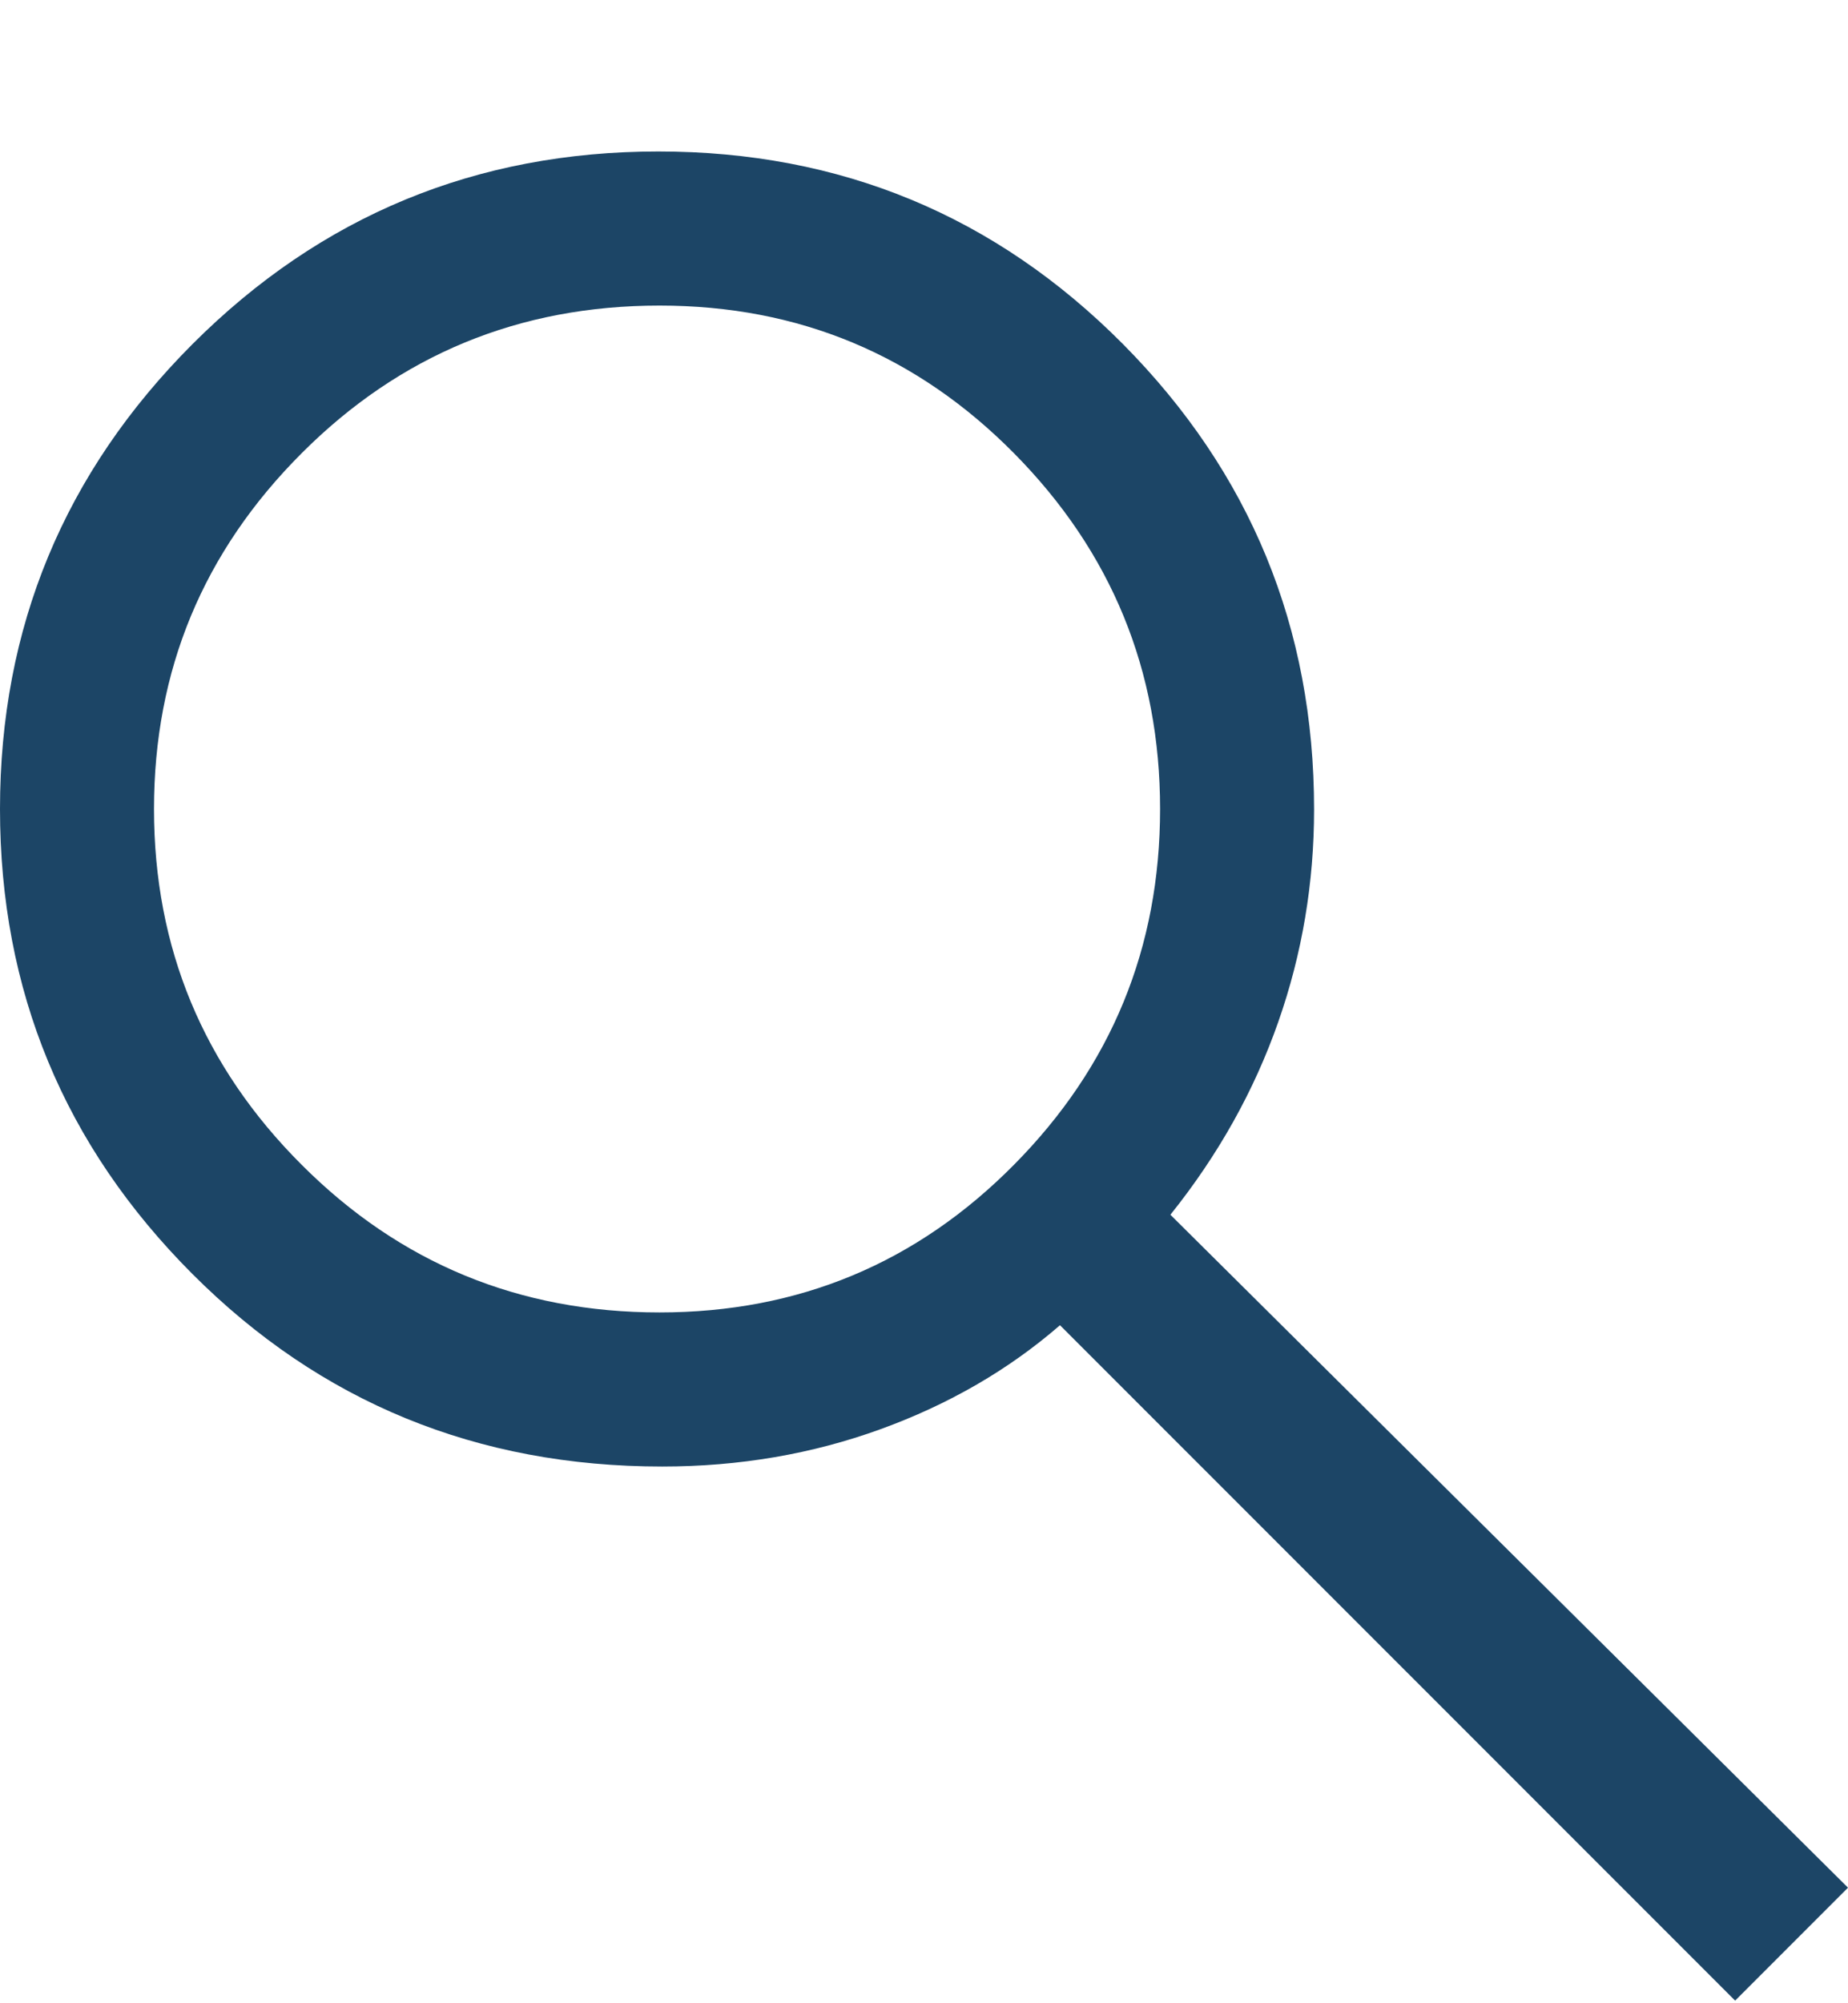 <svg width="12" height="13" viewBox="0 0 12 13" fill="none" xmlns="http://www.w3.org/2000/svg">
<path d="M11.267 12.983L6.883 8.6C6.55 8.889 6.161 9.114 5.717 9.275C5.273 9.436 4.801 9.517 4.3 9.517C3.098 9.517 2.081 9.1 1.249 8.267C0.416 7.433 0 6.428 0 5.25C0 4.072 0.417 3.067 1.25 2.233C2.083 1.4 3.092 0.983 4.275 0.983C5.458 0.983 6.464 1.4 7.292 2.233C8.119 3.067 8.533 4.073 8.533 5.253C8.533 5.729 8.456 6.189 8.3 6.633C8.144 7.078 7.911 7.495 7.6 7.883L12 12.25L11.267 12.983ZM4.283 8.517C5.186 8.517 5.953 8.197 6.585 7.558C7.217 6.92 7.533 6.15 7.533 5.25C7.533 4.35 7.217 3.581 6.585 2.942C5.953 2.303 5.186 1.983 4.283 1.983C3.371 1.983 2.596 2.303 1.958 2.942C1.319 3.581 1 4.35 1 5.25C1 6.15 1.319 6.92 1.958 7.558C2.596 8.197 3.371 8.517 4.283 8.517Z" fill="#1C4566"/>
</svg>
